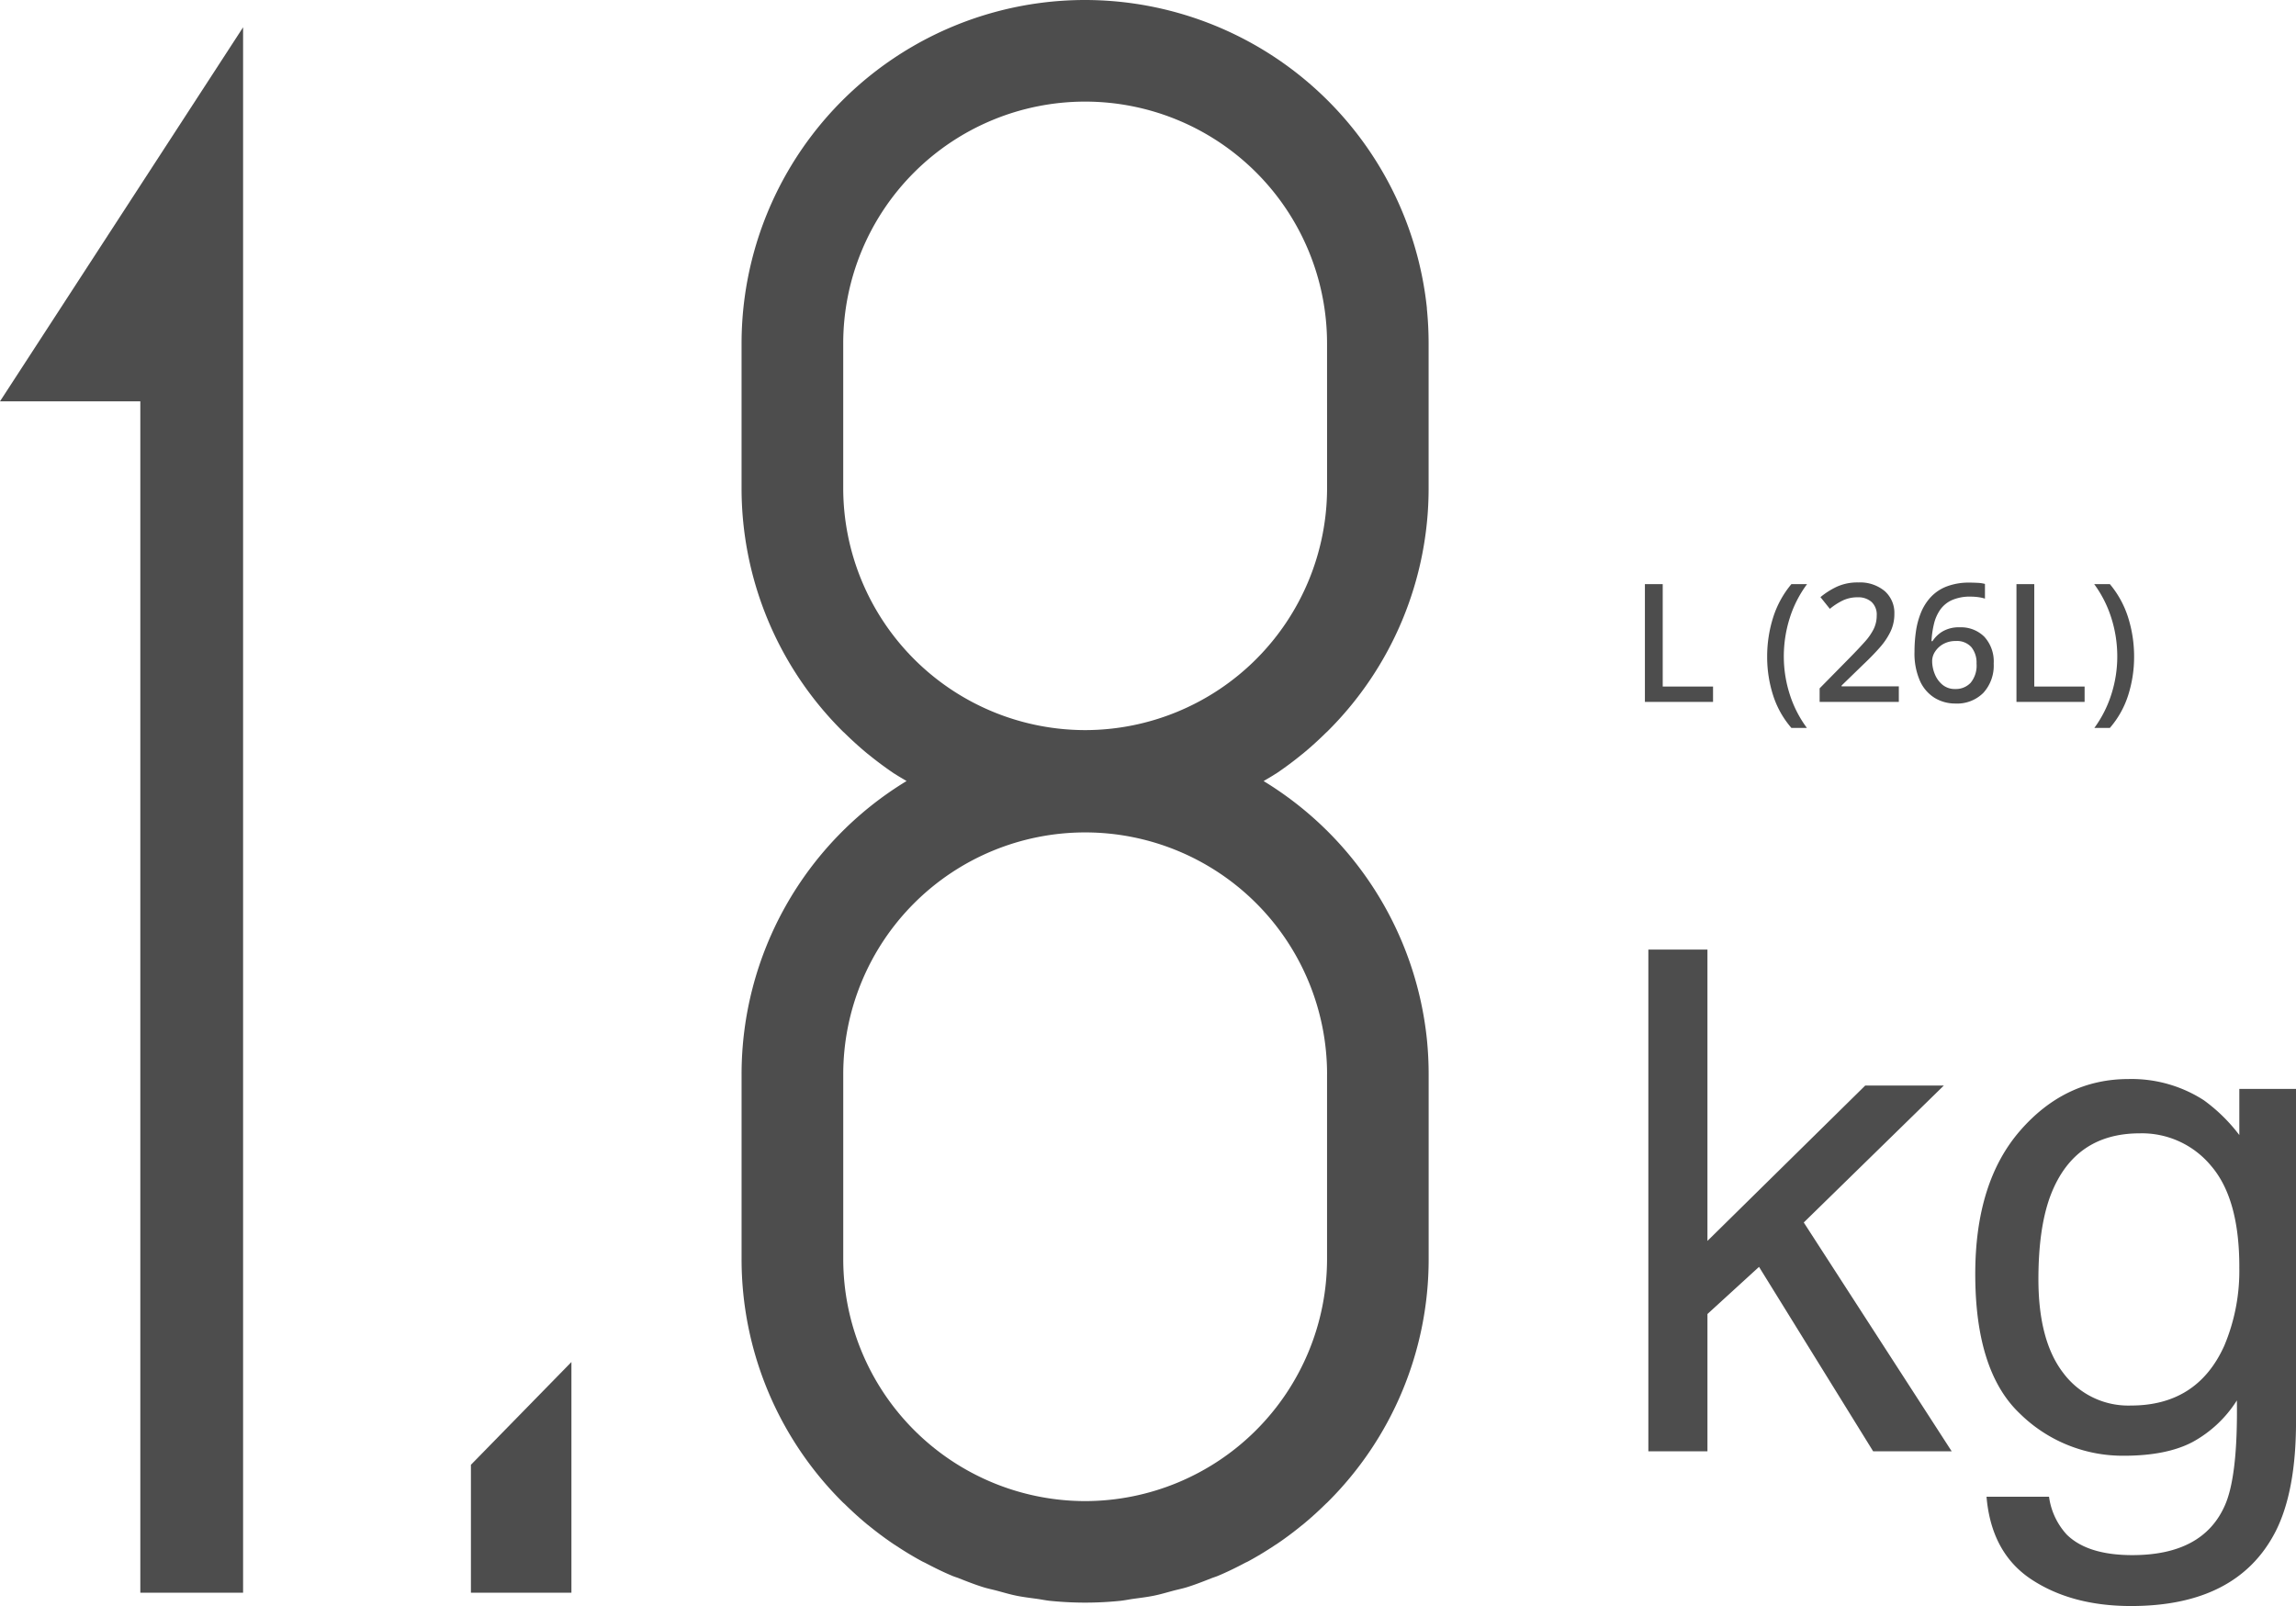 <svg xmlns="http://www.w3.org/2000/svg" xmlns:xlink="http://www.w3.org/1999/xlink" width="347.895" height="243.389" viewBox="0 0 347.895 243.389"><defs><clipPath id="a"><rect width="216.48" height="242.889" fill="#4d4d4d"/></clipPath></defs><g transform="translate(-6615 -4284.35)"><path d="M2.375,0V-17.85h2.7V-2.325H12.7V0ZM20.9-6.85a19.607,19.607,0,0,1,.888-5.888,14.783,14.783,0,0,1,2.788-5.112H26.95a17.263,17.263,0,0,0-2.638,5.175,19.239,19.239,0,0,0-.888,5.8,18.758,18.758,0,0,0,.888,5.7A17.321,17.321,0,0,0,26.925,3.95h-2.35a14.092,14.092,0,0,1-2.788-4.988A19.043,19.043,0,0,1,20.9-6.85ZM40.85,0h-12V-2.05l4.6-4.675Q34.8-8.1,35.7-9.112a8.6,8.6,0,0,0,1.35-1.95A4.647,4.647,0,0,0,37.5-13.1a2.6,2.6,0,0,0-.787-2.05,3.026,3.026,0,0,0-2.088-.7,5.191,5.191,0,0,0-2.2.45A9.783,9.783,0,0,0,30.4-14.1l-1.425-1.775a11.717,11.717,0,0,1,2.45-1.562A7.479,7.479,0,0,1,34.7-18.1a5.835,5.835,0,0,1,4,1.3,4.4,4.4,0,0,1,1.475,3.475,6.158,6.158,0,0,1-.575,2.65A10.463,10.463,0,0,1,37.975-8.25Q36.925-7.05,35.5-5.7L32.175-2.475v.125H40.85Zm2.375-7.6a21.718,21.718,0,0,1,.213-3.05,12.15,12.15,0,0,1,.75-2.838,7.78,7.78,0,0,1,1.487-2.375,6.491,6.491,0,0,1,2.413-1.625,9.495,9.495,0,0,1,3.537-.587q.525,0,1.188.037a4.935,4.935,0,0,1,1.088.163v2.225a6.141,6.141,0,0,0-1.038-.225,8.41,8.41,0,0,0-1.112-.075,6.749,6.749,0,0,0-2.85.525,4.378,4.378,0,0,0-1.775,1.45,6.309,6.309,0,0,0-.95,2.15A14.226,14.226,0,0,0,45.8-9.2h.15a4.664,4.664,0,0,1,1.55-1.488,4.868,4.868,0,0,1,2.575-.613,5,5,0,0,1,3.737,1.438A5.551,5.551,0,0,1,55.225-5.8a6.117,6.117,0,0,1-1.562,4.425A5.6,5.6,0,0,1,49.425.25,5.968,5.968,0,0,1,46.287-.6,5.827,5.827,0,0,1,44.05-3.187,10.3,10.3,0,0,1,43.225-7.6ZM49.4-1.95a3.079,3.079,0,0,0,2.325-.937,4.078,4.078,0,0,0,.9-2.912,3.73,3.73,0,0,0-.787-2.5,2.931,2.931,0,0,0-2.363-.925,3.762,3.762,0,0,0-1.875.45,3.477,3.477,0,0,0-1.25,1.15A2.608,2.608,0,0,0,45.9-6.2a5.256,5.256,0,0,0,.4,1.987,4.013,4.013,0,0,0,1.175,1.625A2.93,2.93,0,0,0,49.4-1.95ZM58.675,0V-17.85h2.7V-2.325H69V0ZM76.5-6.85a19.043,19.043,0,0,1-.888,5.813A14.092,14.092,0,0,1,72.825,3.95h-2.35a17.661,17.661,0,0,0,2.588-5.125,18.758,18.758,0,0,0,.887-5.7,19.239,19.239,0,0,0-.887-5.8A17.592,17.592,0,0,0,70.45-17.85h2.375a14.783,14.783,0,0,1,2.787,5.112A19.607,19.607,0,0,1,76.5-6.85Z" transform="translate(6861.864 4390.719)" fill="#4d4d4d"/><path d="M6.625-76.032h8.954v44.149l23.912-23.55H51.4L30.175-34.678,52.586,0h-11.9L23.395-27.949l-7.815,7.143V0H6.625ZM79.4-56.416a20.2,20.2,0,0,1,11.387,3.209,25.576,25.576,0,0,1,5.383,5.279v-6.987h8.592V-4.5q0,10.559-3.105,16.666-5.8,11.283-21.894,11.283-8.954,0-15.062-4.011T57.865,6.884h9.472a10.541,10.541,0,0,0,2.691,5.745q3.157,3.105,9.938,3.105,10.714,0,14.026-7.557Q95.959,3.727,95.8-7.712A18.28,18.28,0,0,1,89.075-1.4Q85.142.673,78.672.673a22.208,22.208,0,0,1-15.76-6.392q-6.754-6.392-6.754-21.143,0-13.923,6.806-21.738T79.4-56.416Zm16.77,28.467q0-10.3-4.244-15.269A13.6,13.6,0,0,0,81.1-48.187q-9.834,0-13.457,9.213-1.915,4.917-1.915,12.888,0,9.368,3.8,14.259A12.281,12.281,0,0,0,79.759-6.936q10.041,0,14.13-9.058A29.214,29.214,0,0,0,96.166-27.949Z" transform="translate(6858.137 4504.292)" fill="#4d4d4d"/><g transform="translate(6615 4284.35)"><path d="M19.924,73.211V92.6H35.152V57.636Z" transform="translate(51.431 148.776)" fill="#4d4d4d"/><path d="M0,57.84H21.262V238.389H36.834V1.155Z" transform="translate(0 2.981)" fill="#4d4d4d"/><g transform="translate(0 0)"><g clip-path="url(#a)"><path d="M135.223,46.74A52.132,52.132,0,0,0,83.437,0h0A52.056,52.056,0,0,0,31.375,52.055V73.99a51.9,51.9,0,0,0,15.4,36.913v0c.061.057.129.107.19.168,1.121,1.1,2.285,2.163,3.5,3.162l.111.082q1.875,1.531,3.889,2.894c.054.036.118.068.175.1.562.376,1.16.7,1.737,1.056a51.977,51.977,0,0,0-25,44.433v28.027a51.9,51.9,0,0,0,15.4,36.913v0c.061.057.129.111.19.168,1.121,1.1,2.285,2.163,3.5,3.162l.111.082c1.25,1.021,2.546,1.991,3.889,2.894.054.036.118.068.175.107,1.325.885,2.69,1.715,4.1,2.478.154.082.315.147.469.226,1.325.7,2.668,1.365,4.058,1.948.351.15.72.254,1.074.394,1.21.48,2.425.956,3.682,1.347.673.208,1.375.347,2.063.53.963.258,1.916.544,2.9.745,1.057.218,2.145.344,3.227.494.641.09,1.268.226,1.92.294a52.84,52.84,0,0,0,5.3.269h0a52.947,52.947,0,0,0,5.3-.269c.648-.068,1.275-.2,1.916-.294,1.082-.15,2.17-.276,3.23-.494.985-.2,1.934-.487,2.9-.745.688-.183,1.39-.322,2.066-.53,1.253-.39,2.468-.867,3.678-1.347.355-.14.727-.244,1.074-.394,1.39-.584,2.736-1.246,4.058-1.948.154-.079.319-.143.469-.226,1.411-.763,2.772-1.594,4.1-2.478.057-.039.118-.072.175-.107,1.343-.9,2.636-1.873,3.886-2.894l.111-.082c1.218-1,2.378-2.059,3.5-3.162.057-.057.125-.111.186-.168v0a51.88,51.88,0,0,0,15.4-36.913V162.807a53.172,53.172,0,0,0-.269-5.315,52.109,52.109,0,0,0-24.736-39.119c.577-.358,1.175-.68,1.741-1.056.057-.036.118-.068.175-.1q2.015-1.359,3.886-2.894l.111-.082c1.218-1,2.378-2.059,3.5-3.162.057-.061.125-.111.186-.168v0a51.88,51.88,0,0,0,15.4-36.913V52.055a53.171,53.171,0,0,0-.269-5.315M120.088,162.807v28.027a36.7,36.7,0,0,1-36.651,36.655h0a36.7,36.7,0,0,1-36.655-36.655V162.807a36.655,36.655,0,1,1,73.31,0m0-96.115v7.3a36.7,36.7,0,0,1-36.651,36.655h0A36.7,36.7,0,0,1,46.778,73.99V52.055a36.655,36.655,0,1,1,73.31,0Z" transform="translate(80.989 0)" fill="#4d4d4d"/></g></g></g></g></svg>